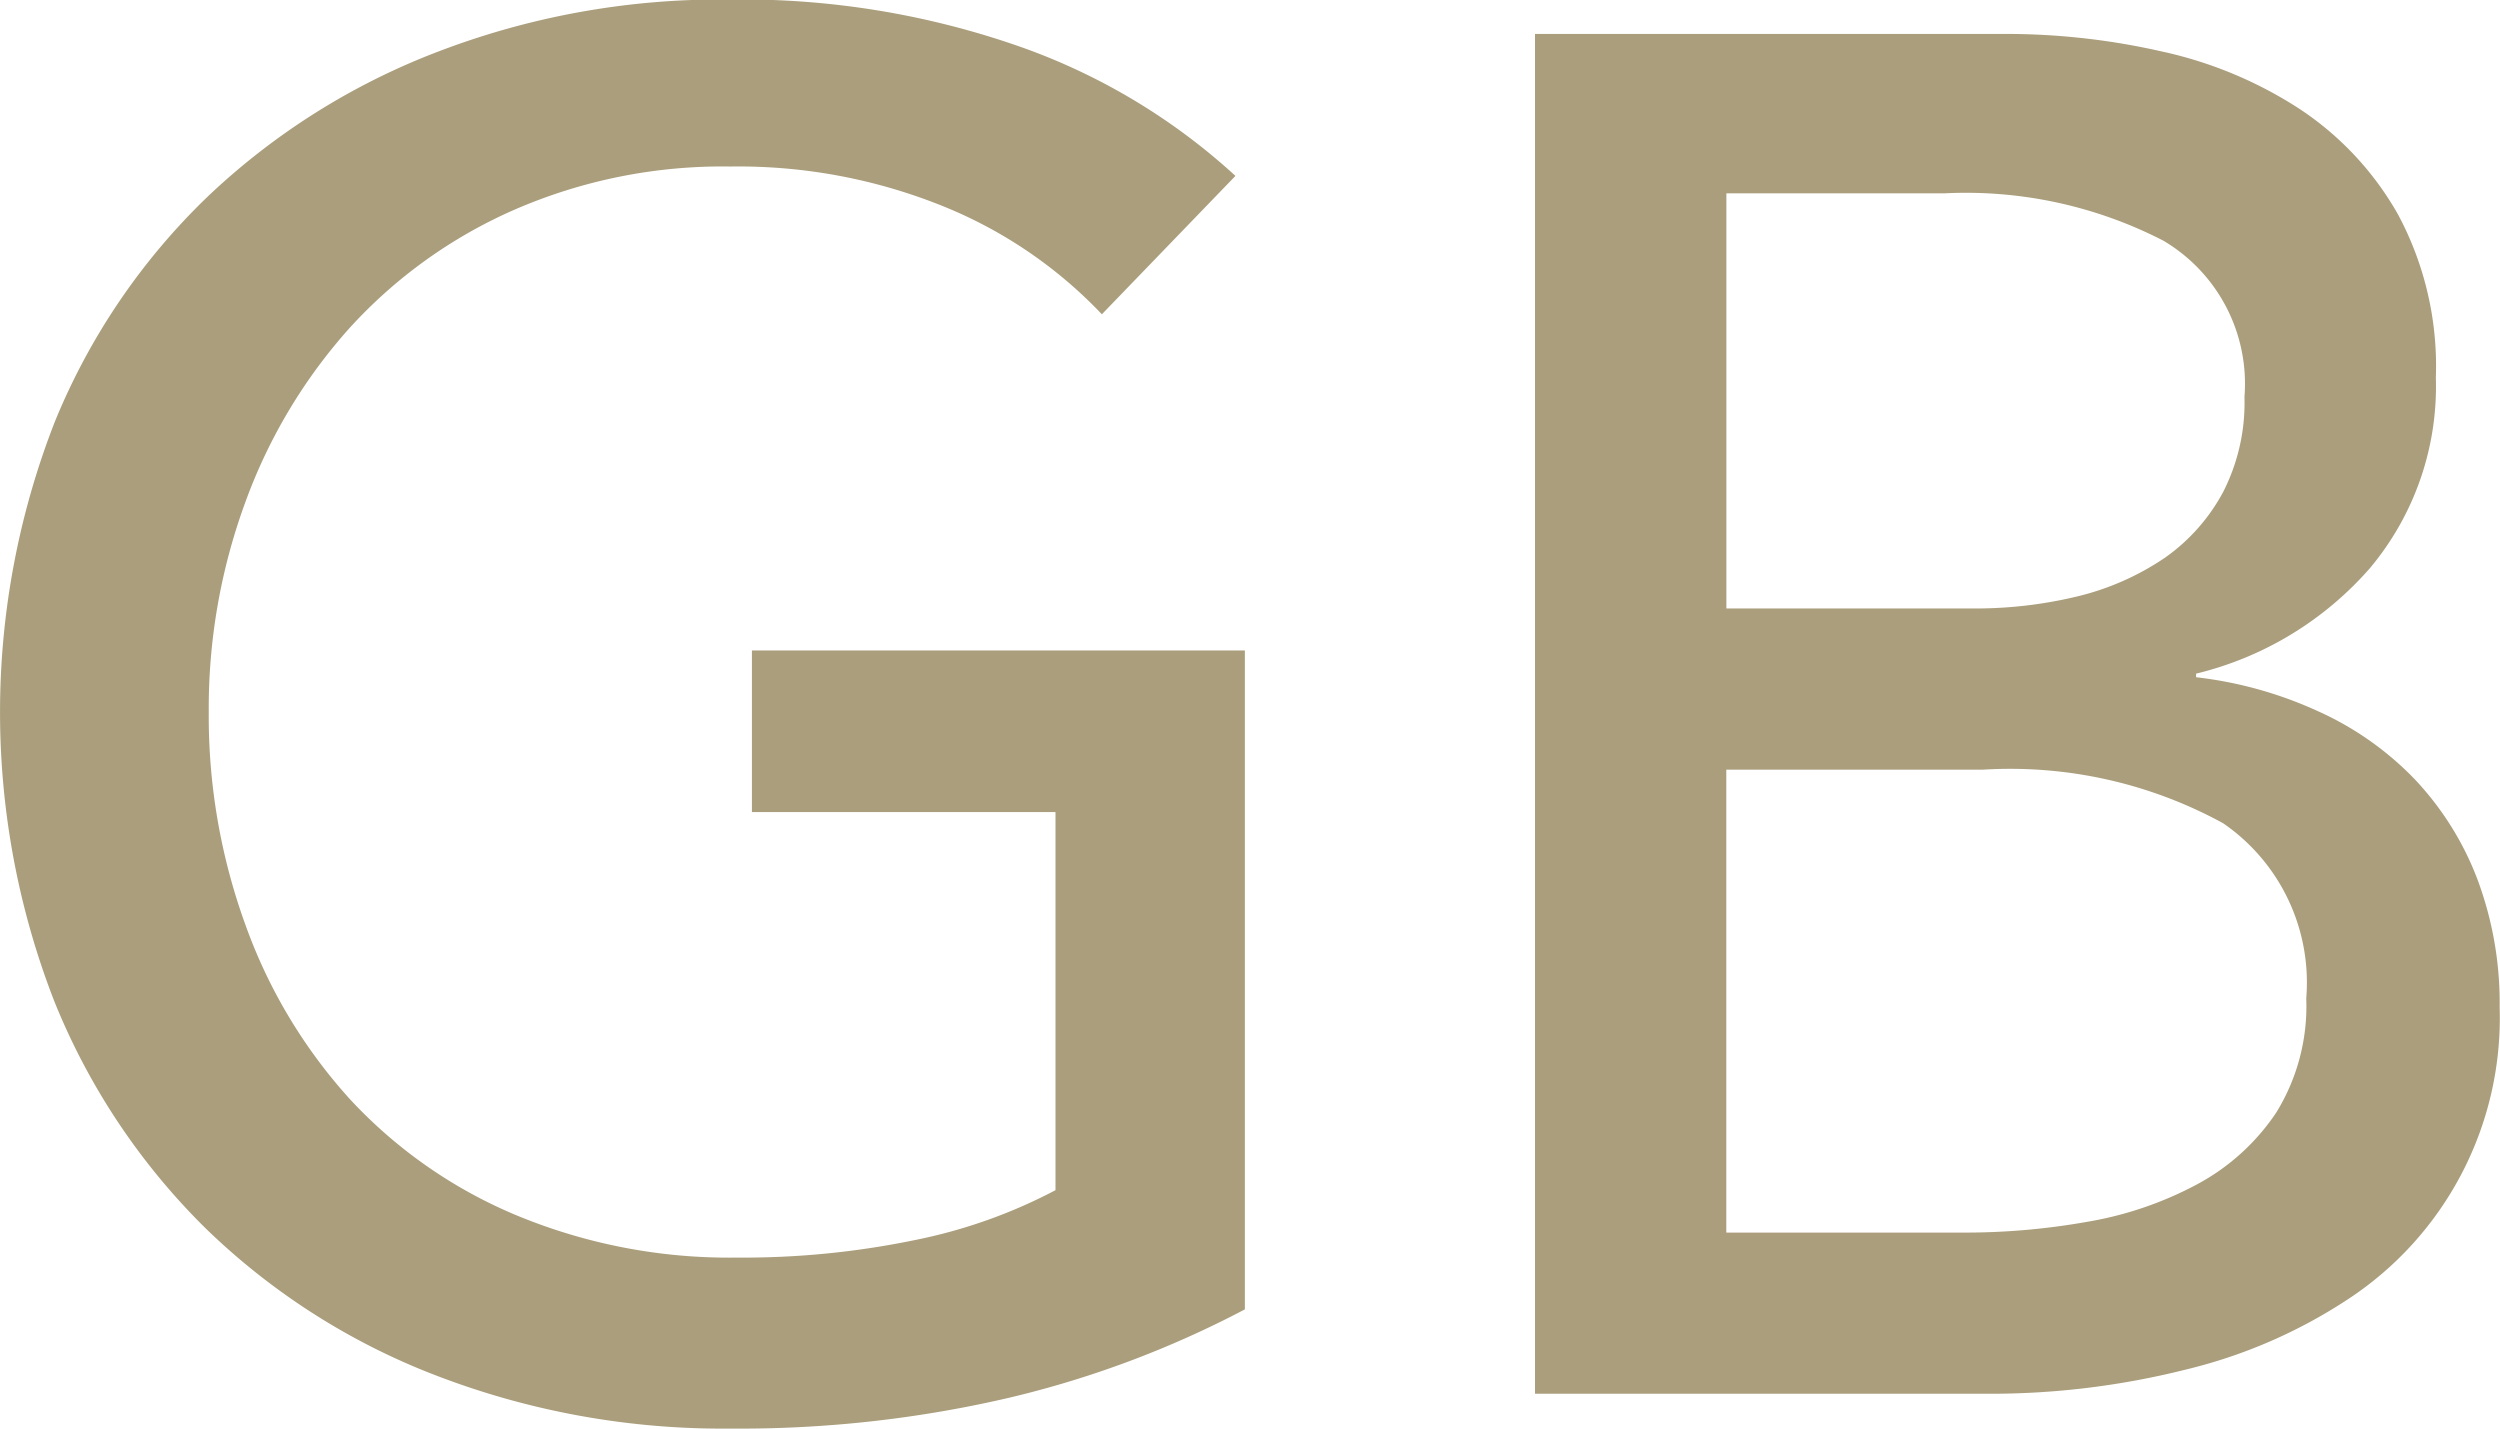 <svg xmlns="http://www.w3.org/2000/svg" width="56" height="32" viewBox="0 0 56 32">
  <defs>
    <style>
      .cls-1 {
        fill: #aa9e7c;
        fill-rule: evenodd;
      }
    </style>
  </defs>
  <path id="t_gb.svg" class="cls-1" d="M228.682,4211.95a10.128,10.128,0,0,0-3.53-2.41,12.24,12.24,0,0,0-4.785-.9,11.682,11.682,0,0,0-4.849.97,10.9,10.9,0,0,0-3.681,2.64,11.963,11.963,0,0,0-2.338,3.9,13.392,13.392,0,0,0-.823,4.71,13.687,13.687,0,0,0,.823,4.77,11.658,11.658,0,0,0,2.338,3.9,10.694,10.694,0,0,0,3.725,2.6,12.423,12.423,0,0,0,4.935.95,19,19,0,0,0,3.984-.39,11.646,11.646,0,0,0,3.162-1.12v-8.47h-6.8v-3.62h11.042v14.76a22.374,22.374,0,0,1-5.283,1.98,26.548,26.548,0,0,1-6.236.69,17.864,17.864,0,0,1-6.6-1.19,15.214,15.214,0,0,1-5.175-3.31,15.026,15.026,0,0,1-3.378-5.08,17.858,17.858,0,0,1,.022-12.99,14.714,14.714,0,0,1,3.421-5.03,15.519,15.519,0,0,1,5.174-3.25,17.661,17.661,0,0,1,6.5-1.16,18.821,18.821,0,0,1,6.559,1.07,14.045,14.045,0,0,1,4.785,2.88Zm9.7-6.28h10.566a15.709,15.709,0,0,1,3.463.39,9.267,9.267,0,0,1,3.1,1.29,6.9,6.9,0,0,1,2.208,2.37,7.19,7.19,0,0,1,.844,3.65,6.336,6.336,0,0,1-1.471,4.26,7.516,7.516,0,0,1-3.9,2.37v0.08a9.016,9.016,0,0,1,2.729.76,6.972,6.972,0,0,1,2.164,1.52,6.747,6.747,0,0,1,1.407,2.24,7.919,7.919,0,0,1,.5,2.88,7.533,7.533,0,0,1-3.378,6.52,11.485,11.485,0,0,1-3.659,1.59,17.946,17.946,0,0,1-4.481.54h-10.09v-30.46Zm4.287,12.87h5.586a9.724,9.724,0,0,0,2.317-.28,5.984,5.984,0,0,0,1.927-.86,4.253,4.253,0,0,0,1.3-1.47,4.4,4.4,0,0,0,.477-2.13,3.722,3.722,0,0,0-1.819-3.5,9.662,9.662,0,0,0-4.893-1.06h-4.893v9.3Zm0,13.98h5.369a15.6,15.6,0,0,0,2.707-.24,8.046,8.046,0,0,0,2.468-.84,4.941,4.941,0,0,0,1.776-1.61,4.537,4.537,0,0,0,.671-2.56,4.327,4.327,0,0,0-1.863-3.92,9.938,9.938,0,0,0-5.369-1.2h-5.759v10.37Z" transform="translate(-204 -4204.91)"/>
</svg>
